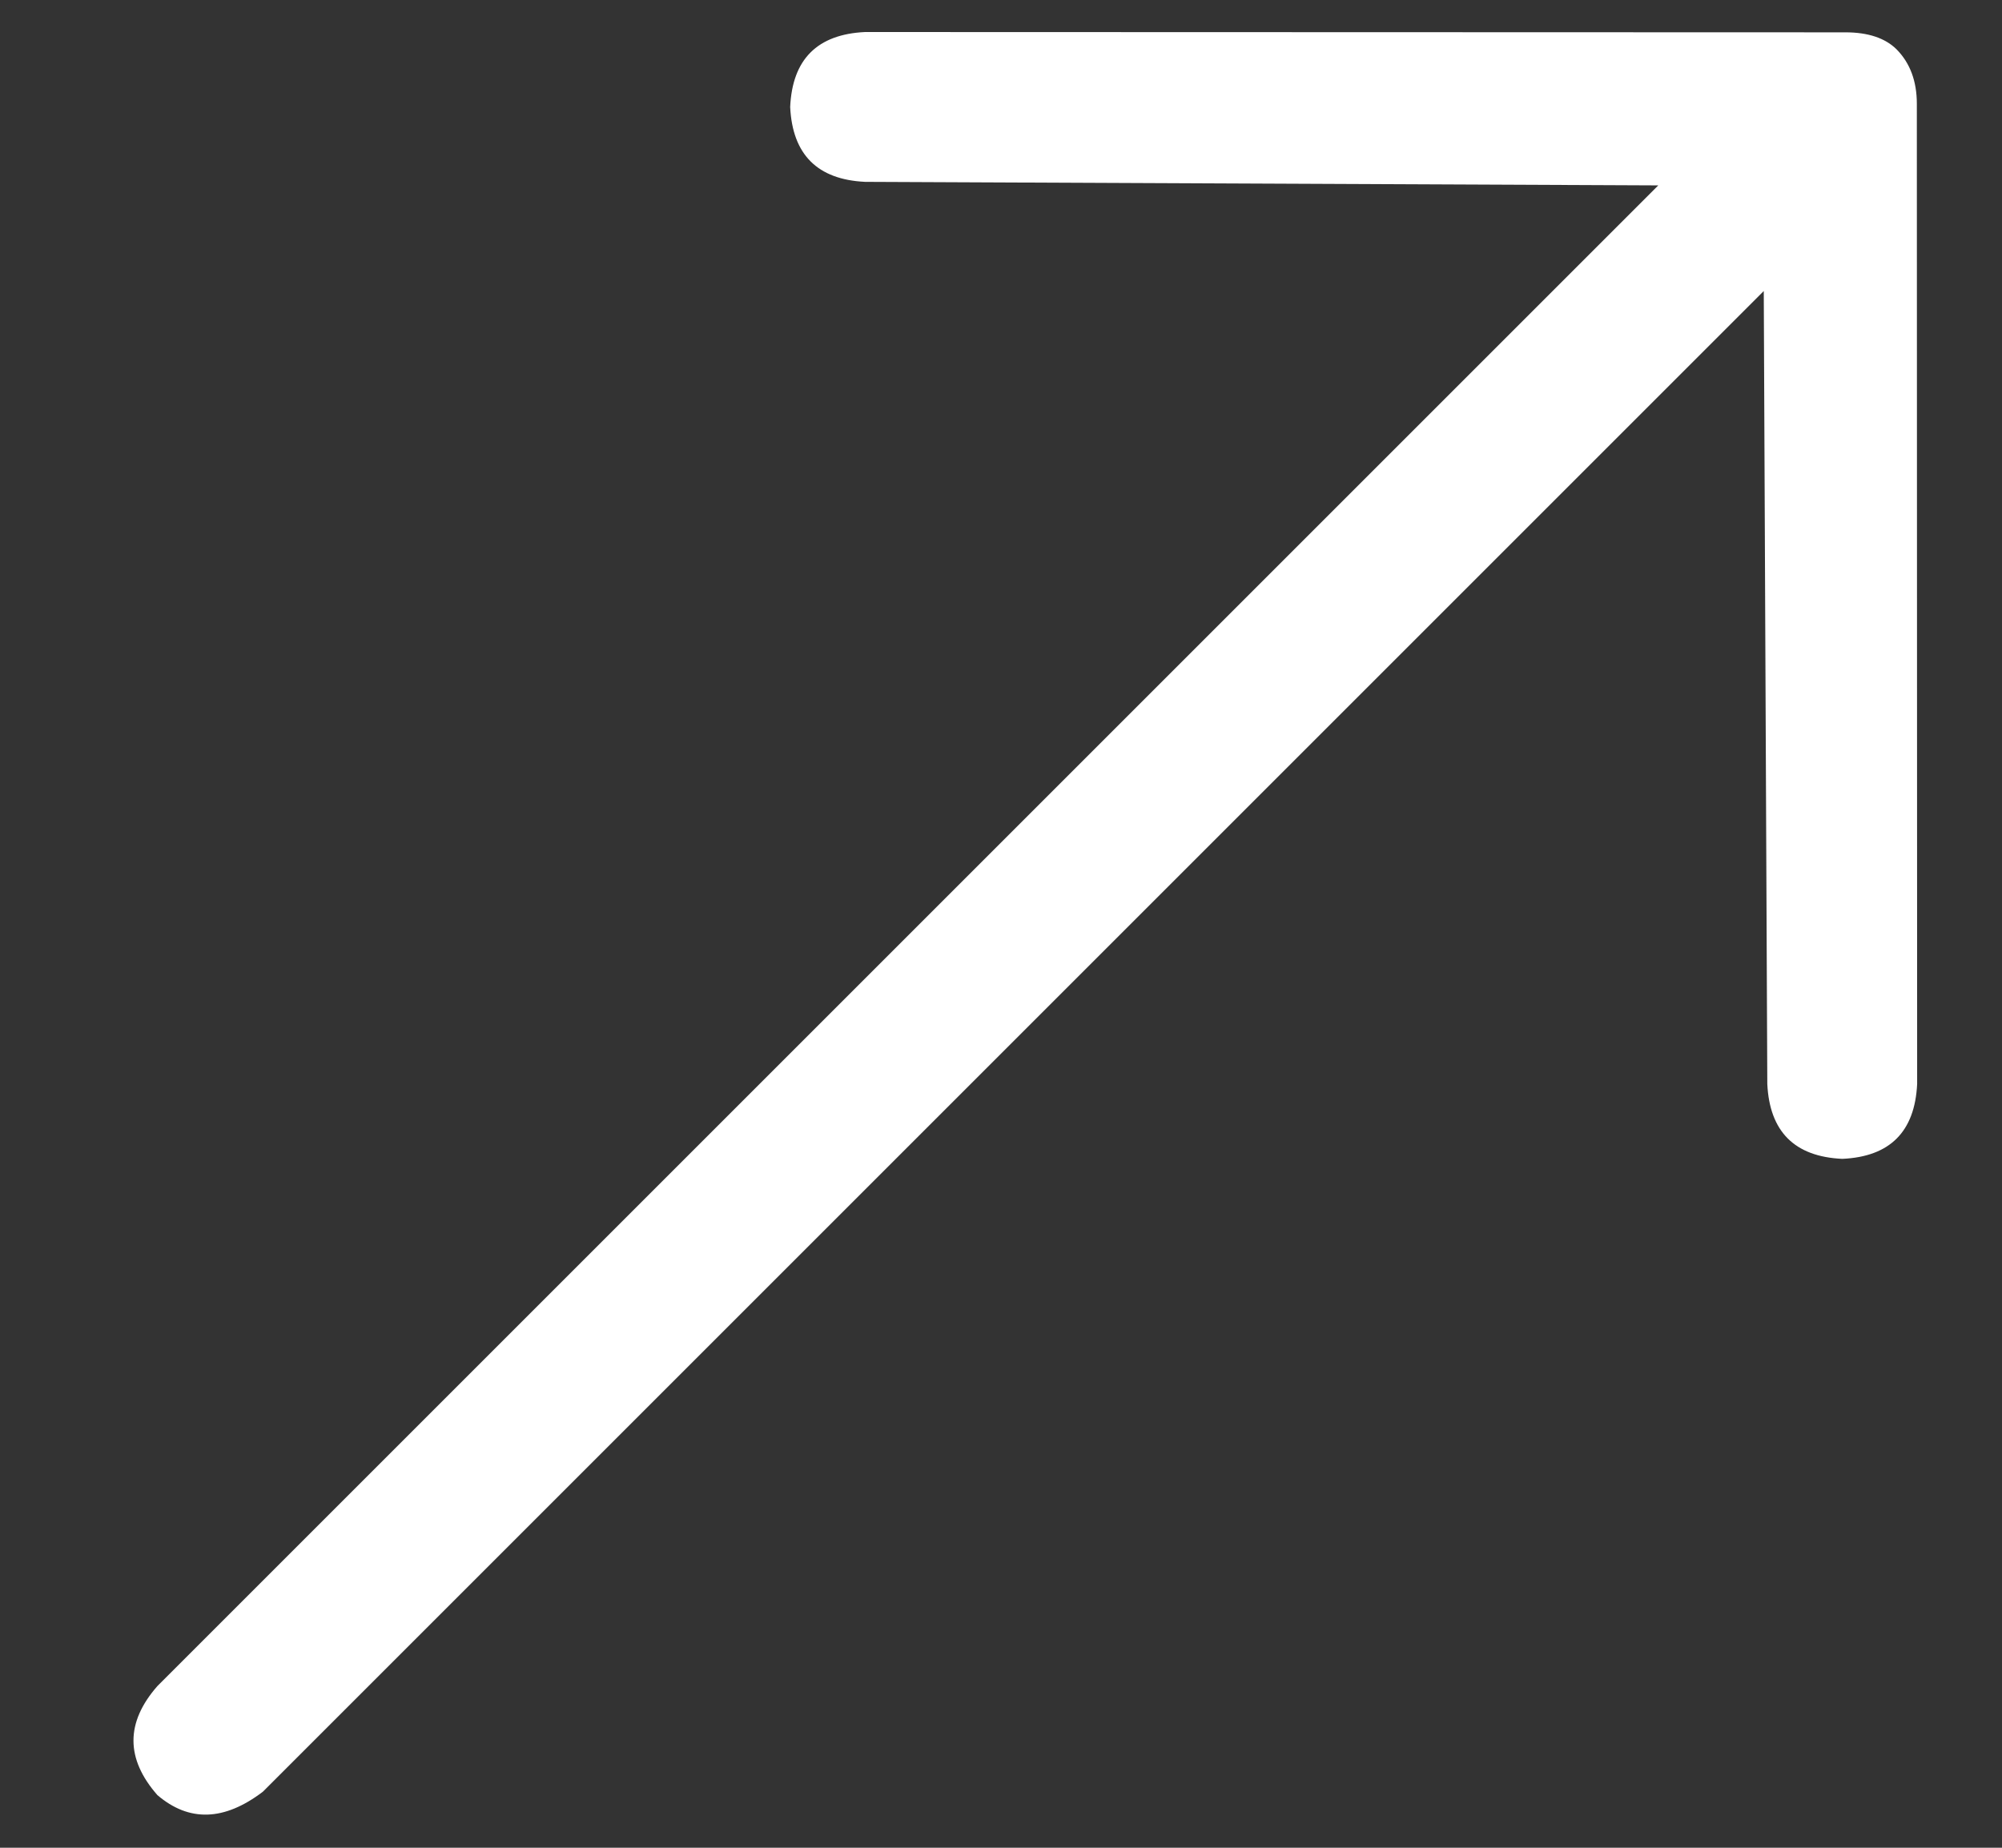 <svg width="13" height="12" viewBox="0 0 13 12" fill="none" xmlns="http://www.w3.org/2000/svg">
<rect x="0" y="0" width="13" height="12" fill="#333333" stroke="none"/>
<path d="M5.617 0.208L11.983 0.21C12.13 0.21 12.241 0.247 12.315 0.32C12.403 0.409 12.447 0.527 12.447 0.674L12.449 7.04C12.434 7.35 12.272 7.512 11.963 7.526C11.653 7.512 11.491 7.349 11.476 7.04L11.453 1.89L1.707 11.636C1.456 11.827 1.228 11.834 1.022 11.658C0.815 11.422 0.815 11.186 1.022 10.95L10.768 1.204L5.617 1.181C5.308 1.166 5.146 1.004 5.131 0.695C5.145 0.385 5.307 0.223 5.617 0.208Z" fill="white"/>
</svg>
